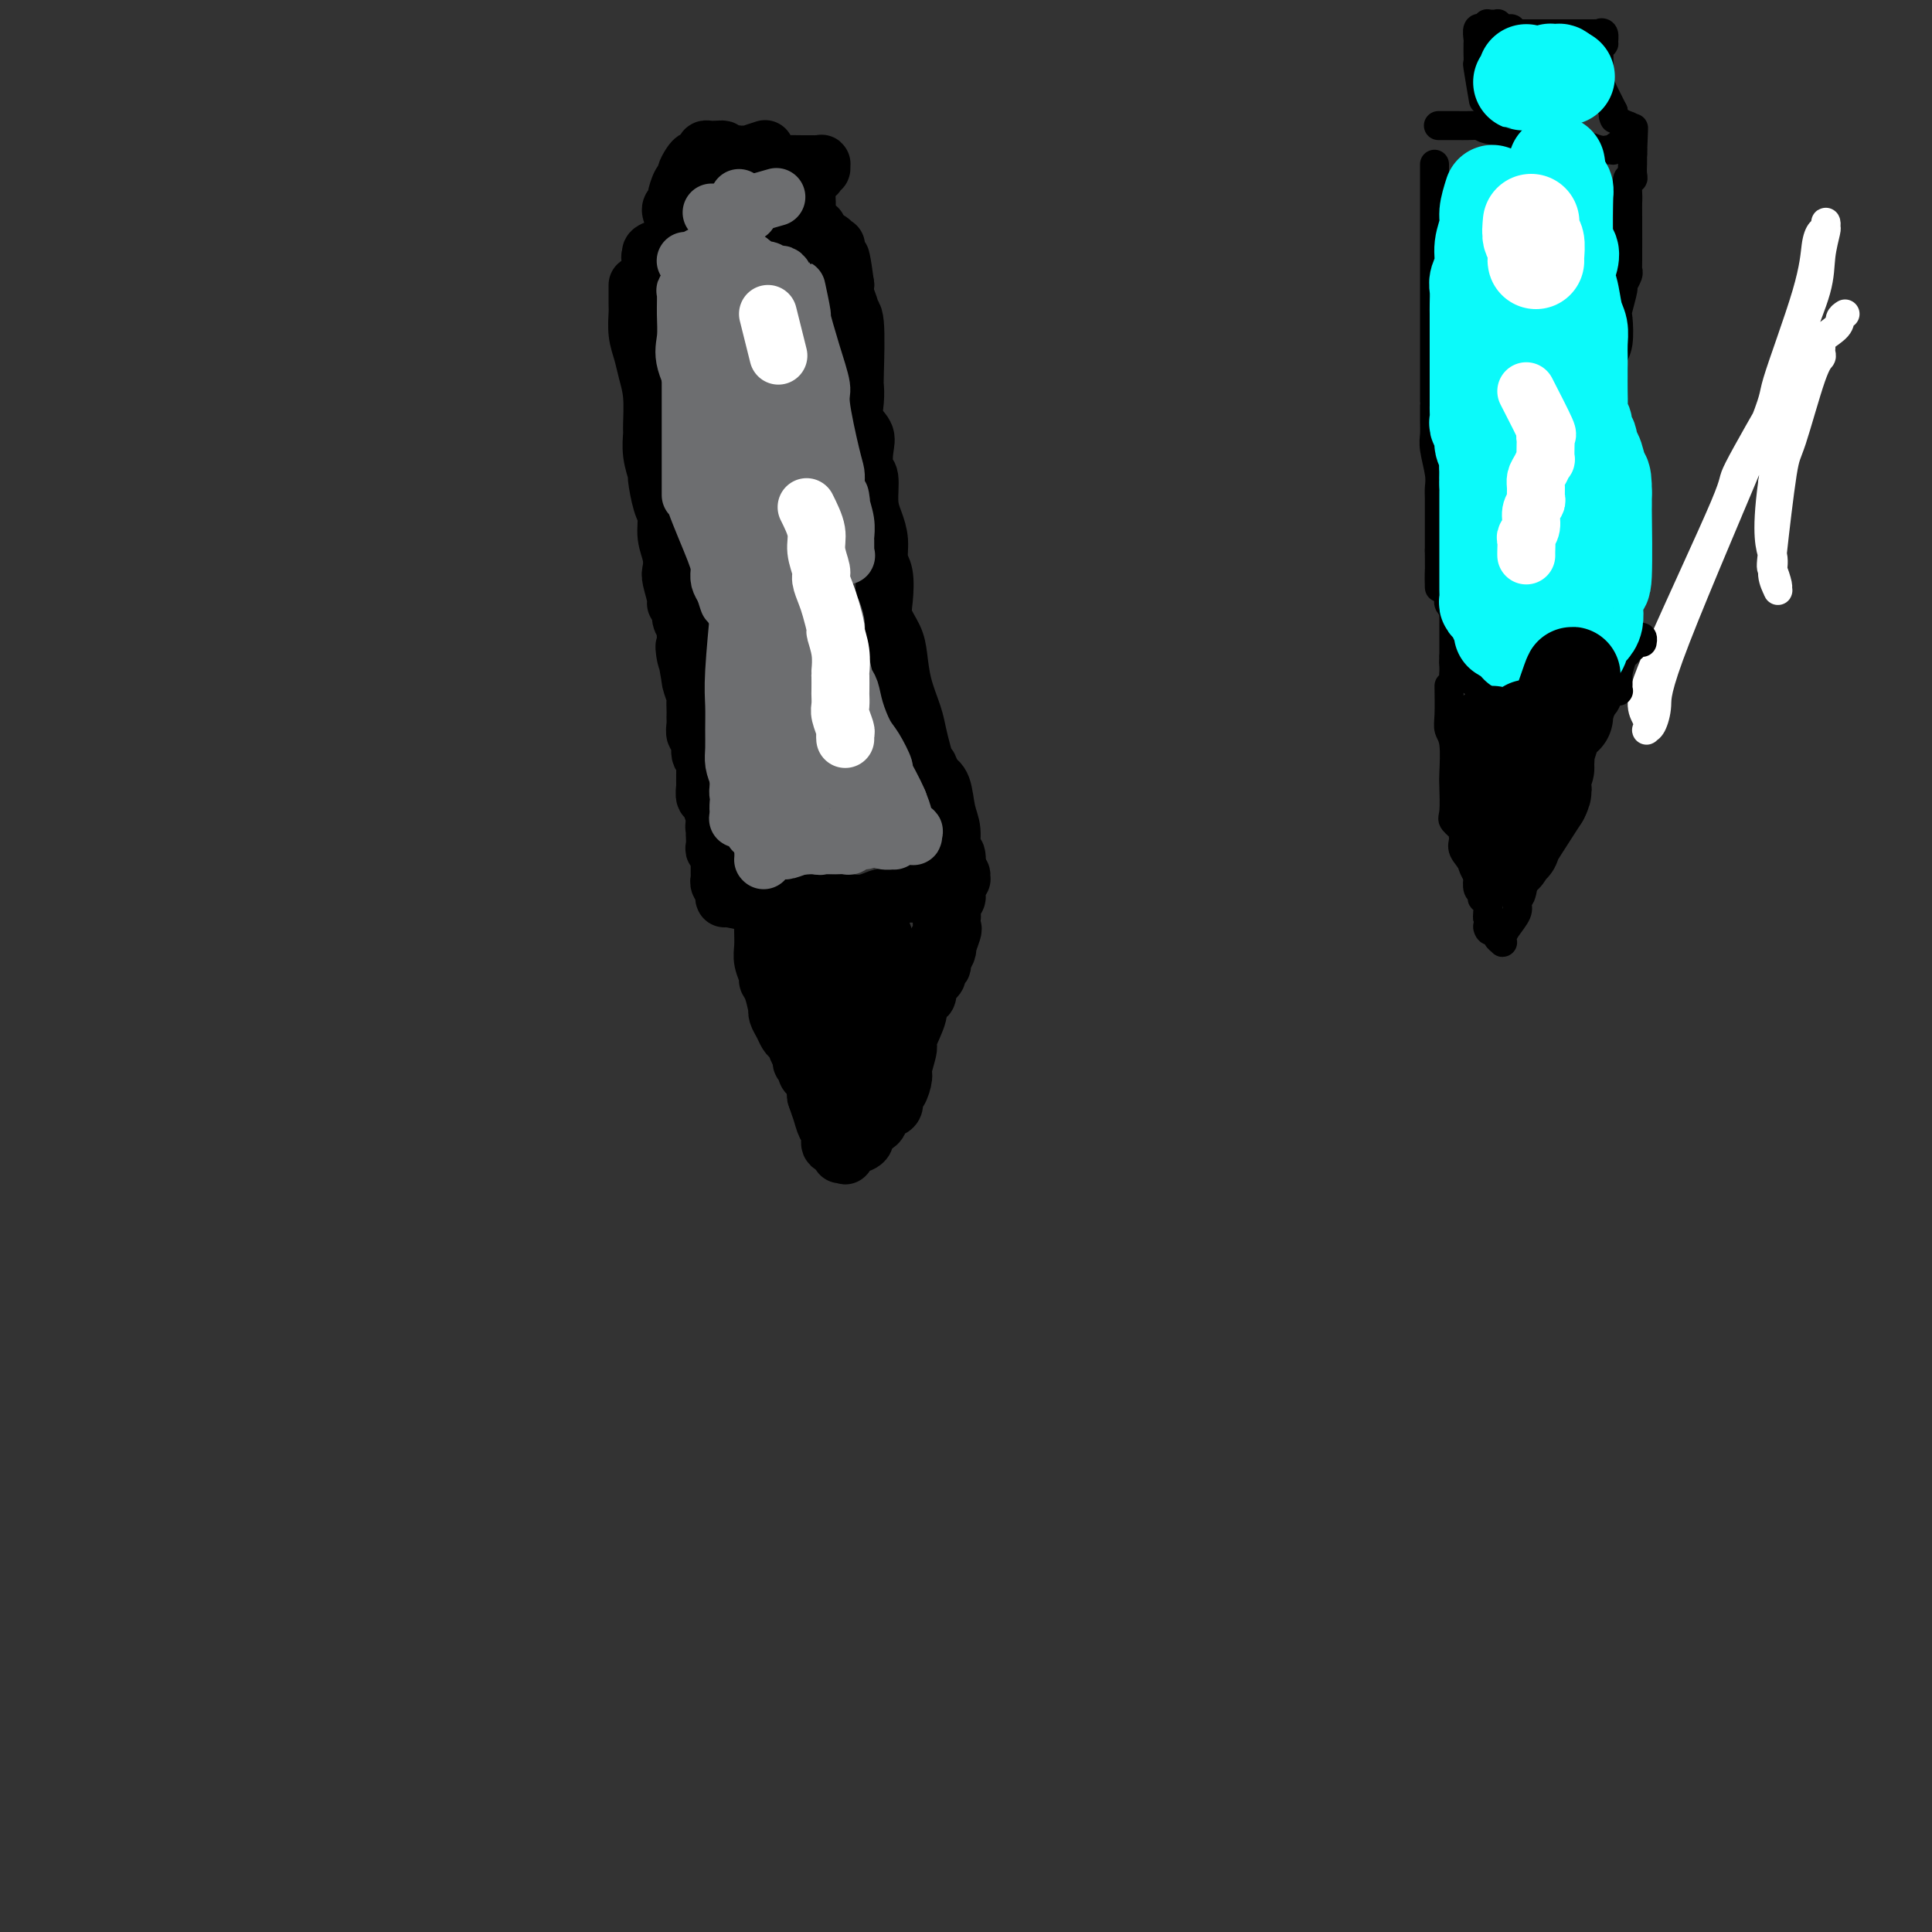 <svg viewBox='0 0 400 400' version='1.1' xmlns='http://www.w3.org/2000/svg' xmlns:xlink='http://www.w3.org/1999/xlink'><rect x="0" y="0" width="400" height="400" fill="#333333" stroke="none"/><g fill='none' stroke='#000000' stroke-width='6' stroke-linecap='round' stroke-linejoin='round'><path d='M358,105c0.000,0.000 0.100,0.100 0.1,0.1'/></g>
<g fill='none' stroke='#FFFFFF' stroke-width='6' stroke-linecap='round' stroke-linejoin='round'><path d='M382,65c-0.432,0.279 -0.864,0.557 -1,1c-0.136,0.443 0.024,1.050 -1,2c-1.024,0.950 -3.233,2.244 -5,4c-1.767,1.756 -3.091,3.975 -6,9c-2.909,5.025 -7.403,12.854 -9,16c-1.597,3.146 -0.298,1.607 -3,8c-2.702,6.393 -9.404,20.718 -13,29c-3.596,8.282 -4.085,10.520 -4,12c0.085,1.480 0.745,2.203 1,3c0.255,0.797 0.105,1.668 0,2c-0.105,0.332 -0.167,0.125 0,0c0.167,-0.125 0.561,-0.169 1,-1c0.439,-0.831 0.923,-2.449 1,-4c0.077,-1.551 -0.253,-3.034 4,-14c4.253,-10.966 13.090,-31.414 17,-41c3.910,-9.586 2.894,-8.308 4,-12c1.106,-3.692 4.335,-12.353 6,-18c1.665,-5.647 1.766,-8.280 2,-10c0.234,-1.720 0.599,-2.528 1,-3c0.401,-0.472 0.836,-0.610 1,-1c0.164,-0.390 0.058,-1.033 0,-1c-0.058,0.033 -0.066,0.742 0,1c0.066,0.258 0.207,0.067 0,1c-0.207,0.933 -0.762,2.992 -1,5c-0.238,2.008 -0.158,3.966 -1,7c-0.842,3.034 -2.607,7.143 -4,11c-1.393,3.857 -2.413,7.461 -3,11c-0.587,3.539 -0.739,7.011 -1,10c-0.261,2.989 -0.630,5.494 -1,8'/><path d='M367,100c-1.530,11.248 -0.357,13.367 0,15c0.357,1.633 -0.104,2.780 0,4c0.104,1.220 0.772,2.513 1,3c0.228,0.487 0.015,0.169 0,0c-0.015,-0.169 0.168,-0.188 0,-1c-0.168,-0.812 -0.687,-2.417 -1,-3c-0.313,-0.583 -0.420,-0.145 0,-4c0.420,-3.855 1.366,-12.002 2,-16c0.634,-3.998 0.954,-3.845 2,-7c1.046,-3.155 2.816,-9.616 4,-13c1.184,-3.384 1.781,-3.691 2,-4c0.219,-0.309 0.059,-0.622 0,-1c-0.059,-0.378 -0.017,-0.822 0,-1c0.017,-0.178 0.008,-0.089 0,0'/></g>
<g fill='none' stroke='#000000' stroke-width='12' stroke-linecap='round' stroke-linejoin='round'><path d='M132,59c-0.007,1.560 -0.013,3.119 0,4c0.013,0.881 0.046,1.083 0,2c-0.046,0.917 -0.170,2.551 0,4c0.170,1.449 0.634,2.715 1,4c0.366,1.285 0.633,2.590 1,4c0.367,1.410 0.834,2.925 1,5c0.166,2.075 0.030,4.709 0,6c-0.030,1.291 0.047,1.238 0,2c-0.047,0.762 -0.219,2.338 0,4c0.219,1.662 0.828,3.410 1,4c0.172,0.590 -0.094,0.023 0,1c0.094,0.977 0.547,3.498 1,5c0.453,1.502 0.905,1.986 1,3c0.095,1.014 -0.167,2.559 0,4c0.167,1.441 0.762,2.778 1,4c0.238,1.222 0.121,2.330 0,3c-0.121,0.670 -0.244,0.903 0,2c0.244,1.097 0.854,3.057 1,4c0.146,0.943 -0.171,0.868 0,1c0.171,0.132 0.830,0.469 1,1c0.170,0.531 -0.151,1.256 0,2c0.151,0.744 0.772,1.509 1,2c0.228,0.491 0.061,0.709 0,1c-0.061,0.291 -0.018,0.655 0,1c0.018,0.345 0.009,0.673 0,1'/><path d='M142,133c1.563,11.870 0.470,4.544 0,2c-0.470,-2.544 -0.318,-0.307 0,1c0.318,1.307 0.803,1.683 1,2c0.197,0.317 0.105,0.575 0,1c-0.105,0.425 -0.224,1.017 0,2c0.224,0.983 0.792,2.358 1,3c0.208,0.642 0.056,0.552 0,1c-0.056,0.448 -0.016,1.434 0,2c0.016,0.566 0.008,0.713 0,1c-0.008,0.287 -0.017,0.714 0,1c0.017,0.286 0.061,0.430 0,1c-0.061,0.570 -0.227,1.567 0,2c0.227,0.433 0.845,0.302 1,1c0.155,0.698 -0.155,2.226 0,3c0.155,0.774 0.773,0.794 1,1c0.227,0.206 0.061,0.599 0,1c-0.061,0.401 -0.017,0.809 0,1c0.017,0.191 0.009,0.166 0,1c-0.009,0.834 -0.017,2.526 0,3c0.017,0.474 0.061,-0.269 0,0c-0.061,0.269 -0.227,1.550 0,2c0.227,0.450 0.845,0.067 1,0c0.155,-0.067 -0.155,0.181 0,1c0.155,0.819 0.773,2.209 1,3c0.227,0.791 0.061,0.982 0,1c-0.061,0.018 -0.017,-0.138 0,0c0.017,0.138 0.009,0.569 0,1'/><path d='M148,171c0.928,6.123 0.249,2.432 0,1c-0.249,-1.432 -0.068,-0.605 0,0c0.068,0.605 0.022,0.988 0,1c-0.022,0.012 -0.020,-0.348 0,0c0.020,0.348 0.058,1.404 0,2c-0.058,0.596 -0.212,0.733 0,1c0.212,0.267 0.789,0.664 1,1c0.211,0.336 0.057,0.611 0,1c-0.057,0.389 -0.015,0.892 0,1c0.015,0.108 0.004,-0.177 0,0c-0.004,0.177 -0.001,0.817 0,1c0.001,0.183 -0.001,-0.092 0,0c0.001,0.092 0.004,0.549 0,1c-0.004,0.451 -0.015,0.894 0,1c0.015,0.106 0.057,-0.126 0,0c-0.057,0.126 -0.211,0.608 0,1c0.211,0.392 0.787,0.692 1,1c0.213,0.308 0.061,0.622 0,1c-0.061,0.378 -0.032,0.819 0,1c0.032,0.181 0.066,0.101 0,0c-0.066,-0.101 -0.233,-0.223 1,0c1.233,0.223 3.866,0.792 5,1c1.134,0.208 0.768,0.056 1,0c0.232,-0.056 1.062,-0.015 2,0c0.938,0.015 1.983,0.004 3,0c1.017,-0.004 2.005,-0.001 3,0c0.995,0.001 1.998,0.001 3,0'/><path d='M168,187c3.095,0.463 1.831,0.120 2,0c0.169,-0.120 1.771,-0.018 3,0c1.229,0.018 2.087,-0.047 3,0c0.913,0.047 1.882,0.205 3,0c1.118,-0.205 2.383,-0.772 3,-1c0.617,-0.228 0.584,-0.116 1,0c0.416,0.116 1.281,0.238 2,0c0.719,-0.238 1.292,-0.834 2,-1c0.708,-0.166 1.552,0.099 2,0c0.448,-0.099 0.501,-0.563 1,-1c0.499,-0.437 1.443,-0.848 2,-1c0.557,-0.152 0.728,-0.044 1,0c0.272,0.044 0.646,0.026 1,0c0.354,-0.026 0.687,-0.059 1,0c0.313,0.059 0.606,0.209 1,0c0.394,-0.209 0.890,-0.779 1,-1c0.110,-0.221 -0.167,-0.095 0,0c0.167,0.095 0.778,0.158 1,0c0.222,-0.158 0.056,-0.536 0,-1c-0.056,-0.464 0.000,-1.012 0,-1c-0.000,0.012 -0.056,0.585 0,0c0.056,-0.585 0.223,-2.328 0,-3c-0.223,-0.672 -0.836,-0.274 -1,-1c-0.164,-0.726 0.121,-2.576 0,-4c-0.121,-1.424 -0.648,-2.422 -1,-4c-0.352,-1.578 -0.529,-3.737 -1,-5c-0.471,-1.263 -1.235,-1.632 -2,-2'/><path d='M193,161c-0.953,-3.573 -0.836,-2.004 -1,-2c-0.164,0.004 -0.607,-1.556 -1,-3c-0.393,-1.444 -0.734,-2.773 -1,-4c-0.266,-1.227 -0.457,-2.351 -1,-4c-0.543,-1.649 -1.438,-3.822 -2,-6c-0.562,-2.178 -0.791,-4.362 -1,-6c-0.209,-1.638 -0.400,-2.730 -1,-4c-0.600,-1.270 -1.610,-2.716 -2,-4c-0.390,-1.284 -0.160,-2.405 0,-4c0.160,-1.595 0.249,-3.663 0,-5c-0.249,-1.337 -0.836,-1.941 -1,-3c-0.164,-1.059 0.096,-2.571 0,-4c-0.096,-1.429 -0.548,-2.774 -1,-4c-0.452,-1.226 -0.904,-2.334 -1,-4c-0.096,-1.666 0.163,-3.890 0,-5c-0.163,-1.110 -0.748,-1.104 -1,-2c-0.252,-0.896 -0.173,-2.692 0,-4c0.173,-1.308 0.438,-2.128 0,-3c-0.438,-0.872 -1.580,-1.796 -2,-3c-0.420,-1.204 -0.116,-2.686 0,-4c0.116,-1.314 0.046,-2.458 0,-3c-0.046,-0.542 -0.069,-0.480 0,-3c0.069,-2.520 0.228,-7.620 0,-10c-0.228,-2.380 -0.845,-2.040 -1,-2c-0.155,0.040 0.150,-0.220 0,-1c-0.150,-0.780 -0.757,-2.080 -1,-3c-0.243,-0.920 -0.121,-1.460 0,-2'/><path d='M175,59c-1.460,-10.847 -1.109,-3.466 -1,-1c0.109,2.466 -0.023,0.017 0,-1c0.023,-1.017 0.202,-0.601 0,-1c-0.202,-0.399 -0.787,-1.613 -1,-2c-0.213,-0.387 -0.056,0.054 0,0c0.056,-0.054 0.011,-0.602 0,-1c-0.011,-0.398 0.012,-0.646 0,-1c-0.012,-0.354 -0.058,-0.813 0,-1c0.058,-0.187 0.222,-0.103 0,0c-0.222,0.103 -0.829,0.224 -1,0c-0.171,-0.224 0.094,-0.792 0,-1c-0.094,-0.208 -0.546,-0.056 -1,0c-0.454,0.056 -0.909,0.015 -1,0c-0.091,-0.015 0.182,-0.004 0,0c-0.182,0.004 -0.820,0.001 -1,0c-0.180,-0.001 0.099,-0.000 0,0c-0.099,0.000 -0.574,0.000 -2,0c-1.426,-0.000 -3.802,0.000 -5,0c-1.198,-0.000 -1.218,-0.001 -1,0c0.218,0.001 0.673,0.003 -2,0c-2.673,-0.003 -8.475,-0.012 -11,0c-2.525,0.012 -1.773,0.045 -3,0c-1.227,-0.045 -4.432,-0.167 -6,0c-1.568,0.167 -1.499,0.622 -2,1c-0.501,0.378 -1.572,0.679 -2,1c-0.428,0.321 -0.214,0.660 0,1'/><path d='M135,53c-0.667,0.500 -0.333,0.250 0,0'/><path d='M158,187c0.002,1.537 0.005,3.074 0,4c-0.005,0.926 -0.016,1.242 0,2c0.016,0.758 0.060,1.958 0,3c-0.060,1.042 -0.222,1.927 0,3c0.222,1.073 0.830,2.336 1,3c0.170,0.664 -0.099,0.730 0,1c0.099,0.270 0.565,0.743 1,2c0.435,1.257 0.837,3.296 1,4c0.163,0.704 0.085,0.072 0,0c-0.085,-0.072 -0.176,0.415 0,1c0.176,0.585 0.621,1.269 1,2c0.379,0.731 0.694,1.509 1,2c0.306,0.491 0.603,0.695 1,1c0.397,0.305 0.895,0.712 1,1c0.105,0.288 -0.183,0.458 0,1c0.183,0.542 0.836,1.455 1,2c0.164,0.545 -0.162,0.724 0,1c0.162,0.276 0.813,0.651 1,1c0.187,0.349 -0.089,0.671 0,1c0.089,0.329 0.545,0.664 1,1'/><path d='M168,223c1.769,4.122 1.192,2.428 1,2c-0.192,-0.428 0.001,0.411 0,1c-0.001,0.589 -0.196,0.929 0,1c0.196,0.071 0.785,-0.125 1,0c0.215,0.125 0.058,0.572 0,1c-0.058,0.428 -0.017,0.837 0,1c0.017,0.163 0.008,0.082 0,0'/><path d='M180,234c1.187,-2.675 2.375,-5.349 3,-7c0.625,-1.651 0.688,-2.278 1,-3c0.312,-0.722 0.872,-1.541 1,-2c0.128,-0.459 -0.177,-0.560 0,-1c0.177,-0.440 0.835,-1.220 1,-2c0.165,-0.780 -0.163,-1.561 0,-2c0.163,-0.439 0.817,-0.536 1,-1c0.183,-0.464 -0.106,-1.294 0,-2c0.106,-0.706 0.607,-1.287 1,-2c0.393,-0.713 0.679,-1.557 1,-2c0.321,-0.443 0.677,-0.486 1,-1c0.323,-0.514 0.612,-1.500 1,-2c0.388,-0.500 0.873,-0.515 1,-1c0.127,-0.485 -0.106,-1.440 0,-2c0.106,-0.560 0.549,-0.727 1,-1c0.451,-0.273 0.909,-0.654 1,-1c0.091,-0.346 -0.186,-0.656 0,-1c0.186,-0.344 0.833,-0.721 1,-1c0.167,-0.279 -0.147,-0.460 0,-1c0.147,-0.540 0.756,-1.440 1,-2c0.244,-0.560 0.122,-0.780 0,-1'/><path d='M196,196c2.476,-6.284 0.667,-2.993 0,-2c-0.667,0.993 -0.193,-0.311 0,-1c0.193,-0.689 0.105,-0.762 0,-1c-0.105,-0.238 -0.225,-0.641 0,-1c0.225,-0.359 0.796,-0.674 1,-1c0.204,-0.326 0.040,-0.665 0,-1c-0.040,-0.335 0.042,-0.667 0,-1c-0.042,-0.333 -0.208,-0.666 0,-1c0.208,-0.334 0.792,-0.668 1,-1c0.208,-0.332 0.042,-0.662 0,-1c-0.042,-0.338 0.042,-0.683 0,-1c-0.042,-0.317 -0.210,-0.607 0,-1c0.210,-0.393 0.799,-0.888 1,-1c0.201,-0.112 0.013,0.160 0,0c-0.013,-0.160 0.150,-0.753 0,-1c-0.150,-0.247 -0.614,-0.147 -1,0c-0.386,0.147 -0.694,0.341 -1,1c-0.306,0.659 -0.610,1.781 -1,3c-0.390,1.219 -0.868,2.533 -1,4c-0.132,1.467 0.080,3.087 0,4c-0.080,0.913 -0.451,1.118 -1,2c-0.549,0.882 -1.274,2.441 -2,4'/><path d='M192,199c-1.240,4.050 -0.839,5.176 -1,6c-0.161,0.824 -0.884,1.345 -1,2c-0.116,0.655 0.376,1.444 0,3c-0.376,1.556 -1.620,3.878 -2,5c-0.380,1.122 0.104,1.045 0,2c-0.104,0.955 -0.797,2.942 -1,4c-0.203,1.058 0.083,1.186 0,2c-0.083,0.814 -0.534,2.312 -1,3c-0.466,0.688 -0.948,0.565 -1,1c-0.052,0.435 0.324,1.426 0,2c-0.324,0.574 -1.349,0.730 -2,1c-0.651,0.270 -0.929,0.653 -1,1c-0.071,0.347 0.065,0.658 0,1c-0.065,0.342 -0.332,0.717 -1,1c-0.668,0.283 -1.738,0.476 -2,1c-0.262,0.524 0.285,1.380 0,2c-0.285,0.620 -1.400,1.003 -2,1c-0.600,-0.003 -0.683,-0.393 -1,0c-0.317,0.393 -0.869,1.569 -1,2c-0.131,0.431 0.157,0.116 0,0c-0.157,-0.116 -0.759,-0.033 -1,0c-0.241,0.033 -0.120,0.017 0,0'/><path d='M168,219c0.447,2.379 0.895,4.758 1,6c0.105,1.242 -0.131,1.345 0,2c0.131,0.655 0.631,1.860 1,3c0.369,1.140 0.607,2.214 1,3c0.393,0.786 0.940,1.283 1,2c0.060,0.717 -0.369,1.655 0,2c0.369,0.345 1.534,0.099 2,0c0.466,-0.099 0.233,-0.049 0,0'/><path d='M173,223c1.446,-0.063 2.892,-0.126 4,0c1.108,0.126 1.876,0.440 3,0c1.124,-0.440 2.602,-1.635 3,-2c0.398,-0.365 -0.286,0.099 0,0c0.286,-0.099 1.541,-0.760 2,-1c0.459,-0.240 0.121,-0.060 0,0c-0.121,0.060 -0.024,0.000 0,0c0.024,-0.000 -0.026,0.059 0,0c0.026,-0.059 0.129,-0.237 0,0c-0.129,0.237 -0.490,0.889 -1,1c-0.510,0.111 -1.169,-0.320 -2,0c-0.831,0.320 -1.834,1.392 -3,2c-1.166,0.608 -2.494,0.751 -3,1c-0.506,0.249 -0.189,0.603 0,1c0.189,0.397 0.250,0.839 0,1c-0.250,0.161 -0.809,0.043 -1,0c-0.191,-0.043 -0.012,-0.012 0,0c0.012,0.012 -0.141,0.003 0,0c0.141,-0.003 0.576,-0.001 1,0c0.424,0.001 0.835,0.000 1,0c0.165,-0.000 0.082,-0.000 0,0'/><path d='M139,44c0.032,0.085 0.064,0.170 0,0c-0.064,-0.170 -0.223,-0.595 0,-1c0.223,-0.405 0.830,-0.790 1,-1c0.170,-0.210 -0.095,-0.245 0,-1c0.095,-0.755 0.550,-2.231 1,-3c0.450,-0.769 0.894,-0.832 1,-1c0.106,-0.168 -0.125,-0.440 0,-1c0.125,-0.560 0.607,-1.408 1,-2c0.393,-0.592 0.696,-0.929 1,-1c0.304,-0.071 0.607,0.125 1,0c0.393,-0.125 0.875,-0.569 1,-1c0.125,-0.431 -0.106,-0.847 0,-1c0.106,-0.153 0.551,-0.041 1,0c0.449,0.041 0.904,0.011 1,0c0.096,-0.011 -0.166,-0.003 0,0c0.166,0.003 0.762,0.001 1,0c0.238,-0.001 0.119,-0.000 0,0'/><path d='M149,31c1.151,-0.299 1.030,0.452 1,1c-0.030,0.548 0.032,0.893 0,1c-0.032,0.107 -0.158,-0.024 0,0c0.158,0.024 0.600,0.204 1,0c0.400,-0.204 0.759,-0.790 1,-1c0.241,-0.210 0.363,-0.042 1,0c0.637,0.042 1.789,-0.040 2,0c0.211,0.040 -0.520,0.203 0,0c0.520,-0.203 2.291,-0.772 3,-1c0.709,-0.228 0.354,-0.114 0,0'/><path d='M159,33c1.239,0.423 2.478,0.845 3,1c0.522,0.155 0.326,0.041 1,0c0.674,-0.041 2.218,-0.011 3,0c0.782,0.011 0.802,0.003 1,0c0.198,-0.003 0.575,-0.002 1,0c0.425,0.002 0.900,0.005 1,0c0.100,-0.005 -0.173,-0.016 0,0c0.173,0.016 0.792,0.061 1,0c0.208,-0.061 0.004,-0.227 0,0c-0.004,0.227 0.192,0.848 0,1c-0.192,0.152 -0.773,-0.166 -1,0c-0.227,0.166 -0.099,0.817 0,1c0.099,0.183 0.170,-0.103 0,0c-0.170,0.103 -0.581,0.594 -1,1c-0.419,0.406 -0.846,0.727 -1,1c-0.154,0.273 -0.034,0.497 0,1c0.034,0.503 -0.019,1.284 0,2c0.019,0.716 0.108,1.367 0,2c-0.108,0.633 -0.414,1.247 0,2c0.414,0.753 1.547,1.644 2,2c0.453,0.356 0.227,0.178 0,0'/></g>
<g fill='none' stroke='#6D6E70' stroke-width='12' stroke-linecap='round' stroke-linejoin='round'><path d='M150,68c-0.453,2.377 -0.906,4.754 -1,6c-0.094,1.246 0.170,1.362 0,2c-0.170,0.638 -0.774,1.798 -1,4c-0.226,2.202 -0.075,5.447 0,7c0.075,1.553 0.074,1.415 0,2c-0.074,0.585 -0.222,1.892 0,3c0.222,1.108 0.815,2.016 1,3c0.185,0.984 -0.037,2.045 0,3c0.037,0.955 0.335,1.804 1,3c0.665,1.196 1.698,2.740 2,4c0.302,1.260 -0.125,2.235 0,3c0.125,0.765 0.803,1.319 1,2c0.197,0.681 -0.087,1.490 0,2c0.087,0.510 0.545,0.721 1,1c0.455,0.279 0.908,0.627 1,1c0.092,0.373 -0.176,0.771 0,1c0.176,0.229 0.795,0.289 1,0c0.205,-0.289 -0.004,-0.928 0,-1c0.004,-0.072 0.222,0.423 0,0c-0.222,-0.423 -0.884,-1.763 -1,-3c-0.116,-1.237 0.315,-2.372 0,-4c-0.315,-1.628 -1.376,-3.751 -2,-6c-0.624,-2.249 -0.812,-4.625 -1,-7'/><path d='M152,94c-0.625,-4.434 -0.689,-5.519 -1,-6c-0.311,-0.481 -0.871,-0.356 -1,-1c-0.129,-0.644 0.173,-2.055 0,-3c-0.173,-0.945 -0.819,-1.422 -1,-2c-0.181,-0.578 0.105,-1.257 0,-2c-0.105,-0.743 -0.602,-1.551 -1,-2c-0.398,-0.449 -0.698,-0.538 -1,-1c-0.302,-0.462 -0.607,-1.298 -1,-2c-0.393,-0.702 -0.876,-1.269 -1,-2c-0.124,-0.731 0.110,-1.624 0,-2c-0.110,-0.376 -0.565,-0.235 -1,-1c-0.435,-0.765 -0.848,-2.435 -1,-3c-0.152,-0.565 -0.041,-0.026 0,0c0.041,0.026 0.011,-0.461 0,-1c-0.011,-0.539 -0.003,-1.131 0,-1c0.003,0.131 0.001,0.983 0,1c-0.001,0.017 -0.000,-0.802 0,6c0.000,6.802 0.000,21.226 0,27c-0.000,5.774 -0.001,2.898 0,2c0.001,-0.898 0.003,0.182 1,3c0.997,2.818 2.989,7.374 4,10c1.011,2.626 1.041,3.322 1,4c-0.041,0.678 -0.155,1.336 0,2c0.155,0.664 0.577,1.332 1,2'/><path d='M150,122c1.245,4.024 0.858,2.584 1,2c0.142,-0.584 0.812,-0.313 1,0c0.188,0.313 -0.107,0.666 0,1c0.107,0.334 0.616,0.649 1,1c0.384,0.351 0.642,0.740 1,1c0.358,0.260 0.817,0.392 1,1c0.183,0.608 0.091,1.693 0,3c-0.091,1.307 -0.182,2.835 0,4c0.182,1.165 0.636,1.966 1,3c0.364,1.034 0.637,2.302 1,3c0.363,0.698 0.815,0.825 1,1c0.185,0.175 0.102,0.396 0,1c-0.102,0.604 -0.223,1.591 0,2c0.223,0.409 0.791,0.242 1,1c0.209,0.758 0.060,2.443 0,3c-0.060,0.557 -0.030,-0.012 0,0c0.030,0.012 0.061,0.607 0,1c-0.061,0.393 -0.212,0.586 0,1c0.212,0.414 0.789,1.050 1,1c0.211,-0.050 0.057,-0.784 0,-1c-0.057,-0.216 -0.015,0.086 0,0c0.015,-0.086 0.004,-0.562 0,-1c-0.004,-0.438 -0.001,-0.839 0,-1c0.001,-0.161 0.000,-0.082 0,0c-0.000,0.082 -0.000,0.166 0,0c0.000,-0.166 0.000,-0.583 0,-1'/><path d='M160,148c0.002,-0.595 0.008,-0.082 0,0c-0.008,0.082 -0.031,-0.267 0,0c0.031,0.267 0.117,1.149 0,1c-0.117,-0.149 -0.438,-1.329 0,0c0.438,1.329 1.634,5.167 2,7c0.366,1.833 -0.098,1.660 0,2c0.098,0.340 0.758,1.193 1,2c0.242,0.807 0.065,1.568 0,2c-0.065,0.432 -0.017,0.536 0,1c0.017,0.464 0.005,1.290 0,2c-0.005,0.710 -0.001,1.304 0,2c0.001,0.696 0.001,1.492 0,2c-0.001,0.508 -0.002,0.726 0,1c0.002,0.274 0.007,0.603 0,1c-0.007,0.397 -0.026,0.863 0,1c0.026,0.137 0.097,-0.054 0,0c-0.097,0.054 -0.362,0.354 0,1c0.362,0.646 1.349,1.637 2,2c0.651,0.363 0.964,0.097 1,0c0.036,-0.097 -0.207,-0.026 0,0c0.207,0.026 0.863,0.007 1,0c0.137,-0.007 -0.247,-0.002 0,0c0.247,0.002 1.123,0.001 2,0'/><path d='M169,175c1.108,0.309 0.878,0.083 1,0c0.122,-0.083 0.596,-0.021 1,0c0.404,0.021 0.737,0.002 1,0c0.263,-0.002 0.454,0.015 1,0c0.546,-0.015 1.445,-0.060 2,0c0.555,0.060 0.765,0.226 1,0c0.235,-0.226 0.496,-0.845 1,-1c0.504,-0.155 1.252,0.155 2,0c0.748,-0.155 1.497,-0.774 2,-1c0.503,-0.226 0.761,-0.061 1,0c0.239,0.061 0.460,0.016 1,0c0.540,-0.016 1.398,-0.004 2,0c0.602,0.004 0.949,0.001 1,0c0.051,-0.001 -0.193,-0.001 0,0c0.193,0.001 0.822,0.001 1,0c0.178,-0.001 -0.097,-0.005 0,0c0.097,0.005 0.564,0.017 1,0c0.436,-0.017 0.841,-0.064 1,0c0.159,0.064 0.071,0.240 0,0c-0.071,-0.240 -0.127,-0.896 0,-1c0.127,-0.104 0.436,0.343 0,0c-0.436,-0.343 -1.617,-1.477 -2,-2c-0.383,-0.523 0.034,-0.435 0,-1c-0.034,-0.565 -0.517,-1.782 -1,-3'/><path d='M186,166c-1.015,-2.438 -2.552,-5.033 -3,-6c-0.448,-0.967 0.192,-0.308 0,-1c-0.192,-0.692 -1.217,-2.737 -2,-4c-0.783,-1.263 -1.323,-1.746 -2,-3c-0.677,-1.254 -1.492,-3.279 -2,-5c-0.508,-1.721 -0.711,-3.139 -1,-4c-0.289,-0.861 -0.665,-1.164 -1,-2c-0.335,-0.836 -0.629,-2.207 -1,-4c-0.371,-1.793 -0.821,-4.010 -1,-5c-0.179,-0.990 -0.089,-0.752 0,-1c0.089,-0.248 0.178,-0.983 0,-2c-0.178,-1.017 -0.621,-2.318 -1,-3c-0.379,-0.682 -0.693,-0.747 -1,-2c-0.307,-1.253 -0.608,-3.694 -1,-5c-0.392,-1.306 -0.874,-1.478 -1,-2c-0.126,-0.522 0.105,-1.395 0,-2c-0.105,-0.605 -0.546,-0.941 -1,-2c-0.454,-1.059 -0.920,-2.841 -1,-4c-0.080,-1.159 0.225,-1.695 0,-2c-0.225,-0.305 -0.981,-0.378 -1,-1c-0.019,-0.622 0.698,-1.794 1,-2c0.302,-0.206 0.188,0.553 0,1c-0.188,0.447 -0.451,0.581 0,2c0.451,1.419 1.616,4.123 2,7c0.384,2.877 -0.012,5.929 0,9c0.012,3.071 0.432,6.163 1,9c0.568,2.837 1.284,5.418 2,8'/><path d='M172,140c1.332,6.344 1.663,5.206 2,6c0.337,0.794 0.679,3.522 1,6c0.321,2.478 0.622,4.705 1,6c0.378,1.295 0.835,1.658 1,2c0.165,0.342 0.040,0.662 0,1c-0.040,0.338 0.006,0.693 0,1c-0.006,0.307 -0.065,0.565 0,1c0.065,0.435 0.253,1.045 0,1c-0.253,-0.045 -0.948,-0.747 -1,-1c-0.052,-0.253 0.540,-0.058 0,-1c-0.540,-0.942 -2.213,-3.021 -3,-4c-0.787,-0.979 -0.687,-0.859 -1,-2c-0.313,-1.141 -1.038,-3.544 -2,-6c-0.962,-2.456 -2.160,-4.964 -3,-7c-0.840,-2.036 -1.323,-3.600 -2,-5c-0.677,-1.400 -1.550,-2.637 -3,-6c-1.450,-3.363 -3.479,-8.853 -4,-11c-0.521,-2.147 0.467,-0.951 0,-3c-0.467,-2.049 -2.388,-7.343 -3,-9c-0.612,-1.657 0.084,0.322 0,-1c-0.084,-1.322 -0.948,-5.944 -1,-7c-0.052,-1.056 0.707,1.456 1,2c0.293,0.544 0.119,-0.879 0,1c-0.119,1.879 -0.184,7.059 0,12c0.184,4.941 0.616,9.644 1,13c0.384,3.356 0.719,5.365 1,7c0.281,1.635 0.509,2.896 1,5c0.491,2.104 1.246,5.052 2,8'/><path d='M160,149c1.171,9.123 1.098,7.932 1,9c-0.098,1.068 -0.220,4.396 0,6c0.220,1.604 0.783,1.485 1,2c0.217,0.515 0.088,1.664 0,2c-0.088,0.336 -0.137,-0.139 0,0c0.137,0.139 0.459,0.894 0,1c-0.459,0.106 -1.699,-0.438 -2,-1c-0.301,-0.562 0.335,-1.143 0,-2c-0.335,-0.857 -1.643,-1.989 -2,-3c-0.357,-1.011 0.237,-1.902 0,-3c-0.237,-1.098 -1.303,-2.403 -2,-4c-0.697,-1.597 -1.024,-3.486 -1,-6c0.024,-2.514 0.399,-5.655 0,-8c-0.399,-2.345 -1.571,-3.895 -2,-6c-0.429,-2.105 -0.115,-4.765 0,-6c0.115,-1.235 0.032,-1.045 0,-1c-0.032,0.045 -0.012,-0.054 0,-1c0.012,-0.946 0.017,-2.740 0,-3c-0.017,-0.260 -0.057,1.014 0,1c0.057,-0.014 0.212,-1.315 0,1c-0.212,2.315 -0.790,8.247 -1,12c-0.210,3.753 -0.054,5.326 0,7c0.054,1.674 0.004,3.449 0,5c-0.004,1.551 0.037,2.879 0,4c-0.037,1.121 -0.154,2.035 0,3c0.154,0.965 0.577,1.983 1,3'/><path d='M153,161c0.691,7.107 2.420,6.875 3,7c0.580,0.125 0.012,0.607 0,1c-0.012,0.393 0.532,0.698 1,1c0.468,0.302 0.861,0.603 1,1c0.139,0.397 0.023,0.891 0,1c-0.023,0.109 0.045,-0.168 0,0c-0.045,0.168 -0.204,0.780 0,1c0.204,0.220 0.772,0.049 1,0c0.228,-0.049 0.116,0.026 0,0c-0.116,-0.026 -0.238,-0.152 0,0c0.238,0.152 0.834,0.580 1,1c0.166,0.420 -0.099,0.830 0,1c0.099,0.170 0.564,0.099 1,0c0.436,-0.099 0.845,-0.227 1,0c0.155,0.227 0.055,0.808 0,1c-0.055,0.192 -0.066,-0.004 0,0c0.066,0.004 0.209,0.207 1,0c0.791,-0.207 2.229,-0.826 3,-1c0.771,-0.174 0.874,0.097 1,0c0.126,-0.097 0.274,-0.562 2,-1c1.726,-0.438 5.030,-0.849 7,-1c1.970,-0.151 2.607,-0.041 3,0c0.393,0.041 0.541,0.012 1,0c0.459,-0.012 1.230,-0.006 2,0'/><path d='M182,173c3.354,-0.526 1.738,-0.339 1,0c-0.738,0.339 -0.598,0.832 0,1c0.598,0.168 1.654,0.012 2,0c0.346,-0.012 -0.017,0.121 0,0c0.017,-0.121 0.414,-0.495 0,-1c-0.414,-0.505 -1.638,-1.143 -2,-1c-0.362,0.143 0.138,1.065 -1,-1c-1.138,-2.065 -3.915,-7.117 -5,-9c-1.085,-1.883 -0.478,-0.595 -1,-2c-0.522,-1.405 -2.174,-5.501 -3,-8c-0.826,-2.499 -0.826,-3.399 -1,-4c-0.174,-0.601 -0.521,-0.903 -1,-2c-0.479,-1.097 -1.090,-2.989 -1,-3c0.090,-0.011 0.882,1.858 0,-1c-0.882,-2.858 -3.438,-10.442 -5,-14c-1.562,-3.558 -2.131,-3.089 -2,-3c0.131,0.089 0.963,-0.204 1,-1c0.037,-0.796 -0.722,-2.097 -1,-3c-0.278,-0.903 -0.074,-1.407 0,-2c0.074,-0.593 0.020,-1.275 0,-2c-0.020,-0.725 -0.006,-1.493 0,-2c0.006,-0.507 0.003,-0.754 0,-1'/><path d='M163,114c-0.000,-2.469 -0.000,-3.142 0,-4c0.000,-0.858 0.000,-1.901 0,-3c-0.000,-1.099 -0.000,-2.253 0,-3c0.000,-0.747 0.001,-1.088 0,-2c-0.001,-0.912 -0.004,-2.396 0,-3c0.004,-0.604 0.016,-0.328 0,-1c-0.016,-0.672 -0.061,-2.293 0,-3c0.061,-0.707 0.227,-0.499 0,-1c-0.227,-0.501 -0.845,-1.711 -1,-2c-0.155,-0.289 0.155,0.344 0,0c-0.155,-0.344 -0.775,-1.667 -1,-2c-0.225,-0.333 -0.057,0.322 0,0c0.057,-0.322 0.001,-1.620 0,-2c-0.001,-0.380 0.051,0.160 0,0c-0.051,-0.160 -0.205,-1.018 0,-1c0.205,0.018 0.768,0.912 1,1c0.232,0.088 0.133,-0.631 0,0c-0.133,0.631 -0.298,2.611 0,1c0.298,-1.611 1.061,-6.811 1,2c-0.061,8.811 -0.944,31.635 -1,40c-0.056,8.365 0.717,2.270 1,0c0.283,-2.270 0.077,-0.716 0,0c-0.077,0.716 -0.023,0.595 0,0c0.023,-0.595 0.017,-1.665 0,-2c-0.017,-0.335 -0.043,0.064 0,-1c0.043,-1.064 0.155,-3.590 0,-6c-0.155,-2.410 -0.578,-4.705 -1,-7'/><path d='M162,115c0.121,-4.192 0.425,-6.671 0,-10c-0.425,-3.329 -1.578,-7.509 -2,-10c-0.422,-2.491 -0.113,-3.294 0,-4c0.113,-0.706 0.030,-1.314 0,-2c-0.030,-0.686 -0.008,-1.451 0,-3c0.008,-1.549 0.002,-3.881 0,-5c-0.002,-1.119 0.000,-1.025 0,-2c-0.000,-0.975 -0.002,-3.019 0,-4c0.002,-0.981 0.008,-0.899 0,-1c-0.008,-0.101 -0.031,-0.384 0,-1c0.031,-0.616 0.118,-1.566 0,-2c-0.118,-0.434 -0.439,-0.354 0,-1c0.439,-0.646 1.637,-2.019 2,-3c0.363,-0.981 -0.109,-1.571 0,-2c0.109,-0.429 0.799,-0.698 1,-1c0.201,-0.302 -0.085,-0.636 0,-1c0.085,-0.364 0.543,-0.758 1,-1c0.457,-0.242 0.912,-0.332 1,-1c0.088,-0.668 -0.193,-1.913 0,-1c0.193,0.913 0.859,3.984 1,5c0.141,1.016 -0.243,-0.023 0,1c0.243,1.023 1.112,4.108 2,7c0.888,2.892 1.793,5.590 2,7c0.207,1.410 -0.285,1.533 0,4c0.285,2.467 1.346,7.280 2,10c0.654,2.720 0.901,3.349 1,4c0.099,0.651 0.049,1.326 0,2'/><path d='M173,100c1.480,6.705 1.181,3.967 1,3c-0.181,-0.967 -0.245,-0.161 0,1c0.245,1.161 0.798,2.679 1,4c0.202,1.321 0.054,2.445 0,3c-0.054,0.555 -0.013,0.541 0,1c0.013,0.459 -0.003,1.390 0,2c0.003,0.610 0.026,0.900 0,1c-0.026,0.100 -0.101,0.010 0,0c0.101,-0.010 0.378,0.059 0,0c-0.378,-0.059 -1.412,-0.247 -2,-1c-0.588,-0.753 -0.731,-2.071 -1,-3c-0.269,-0.929 -0.663,-1.470 -1,-3c-0.337,-1.530 -0.615,-4.048 -1,-5c-0.385,-0.952 -0.877,-0.339 -1,-1c-0.123,-0.661 0.123,-2.597 0,-4c-0.123,-1.403 -0.615,-2.272 -1,-4c-0.385,-1.728 -0.664,-4.316 -1,-7c-0.336,-2.684 -0.731,-5.466 -1,-7c-0.269,-1.534 -0.414,-1.820 -1,-5c-0.586,-3.180 -1.614,-9.254 -2,-12c-0.386,-2.746 -0.131,-2.166 0,-2c0.131,0.166 0.139,-0.084 0,-1c-0.139,-0.916 -0.424,-2.500 -1,-3c-0.576,-0.500 -1.443,0.082 -2,0c-0.557,-0.082 -0.804,-0.830 -1,-1c-0.196,-0.170 -0.342,0.237 -1,0c-0.658,-0.237 -1.829,-1.119 -3,-2'/><path d='M155,54c-1.992,-0.943 -2.971,-0.302 -4,0c-1.029,0.302 -2.108,0.263 -3,0c-0.892,-0.263 -1.598,-0.750 -2,-1c-0.402,-0.250 -0.501,-0.263 -1,0c-0.499,0.263 -1.400,0.803 -2,1c-0.600,0.197 -0.900,0.053 -1,0c-0.100,-0.053 0.001,-0.014 0,0c-0.001,0.014 -0.105,0.004 0,0c0.105,-0.004 0.420,-0.001 1,0c0.580,0.001 1.425,0.000 2,0c0.575,-0.000 0.878,-0.000 1,0c0.122,0.000 0.061,0.000 0,0'/><path d='M153,41c0.000,0.000 0.100,0.100 0.1,0.1'/><path d='M153,43c-0.793,0.226 -1.585,0.453 0,0c1.585,-0.453 5.549,-1.585 7,-2c1.451,-0.415 0.391,-0.112 0,0c-0.391,0.112 -0.112,0.032 0,0c0.112,-0.032 0.056,-0.016 0,0'/><path d='M155,44c-2.917,0.000 -5.833,0.000 -7,0c-1.167,0.000 -0.583,0.000 0,0'/><path d='M151,70c1.451,-1.251 2.903,-2.501 4,-3c1.097,-0.499 1.840,-0.245 3,-1c1.160,-0.755 2.739,-2.518 4,-3c1.261,-0.482 2.205,0.316 0,0c-2.205,-0.316 -7.561,-1.745 -10,-2c-2.439,-0.255 -1.963,0.663 -2,1c-0.037,0.337 -0.589,0.094 -1,0c-0.411,-0.094 -0.683,-0.038 -1,0c-0.317,0.038 -0.681,0.060 -1,0c-0.319,-0.060 -0.595,-0.201 -1,0c-0.405,0.201 -0.939,0.744 -1,1c-0.061,0.256 0.352,0.226 1,0c0.648,-0.226 1.533,-0.649 2,-1c0.467,-0.351 0.517,-0.630 1,-1c0.483,-0.370 1.399,-0.830 2,-1c0.601,-0.170 0.886,-0.048 1,0c0.114,0.048 0.057,0.024 0,0'/><path d='M152,60c1.176,-0.264 1.116,0.077 1,0c-0.116,-0.077 -0.289,-0.572 -1,-1c-0.711,-0.428 -1.960,-0.791 -3,-1c-1.040,-0.209 -1.872,-0.265 -3,0c-1.128,0.265 -2.551,0.853 -3,1c-0.449,0.147 0.077,-0.145 0,0c-0.077,0.145 -0.755,0.727 -1,1c-0.245,0.273 -0.055,0.237 0,1c0.055,0.763 -0.026,2.323 0,4c0.026,1.677 0.157,3.469 0,5c-0.157,1.531 -0.604,2.802 0,5c0.604,2.198 2.257,5.325 3,7c0.743,1.675 0.576,1.899 1,3c0.424,1.101 1.438,3.080 2,4c0.562,0.920 0.674,0.781 1,1c0.326,0.219 0.868,0.796 1,1c0.132,0.204 -0.147,0.036 0,0c0.147,-0.036 0.719,0.059 1,0c0.281,-0.059 0.269,-0.272 0,-1c-0.269,-0.728 -0.795,-1.970 -1,-3c-0.205,-1.030 -0.087,-1.848 0,-3c0.087,-1.152 0.144,-2.639 0,-4c-0.144,-1.361 -0.489,-2.597 -1,1c-0.511,3.597 -1.189,12.026 -1,18c0.189,5.974 1.243,9.493 2,12c0.757,2.507 1.216,4.002 2,7c0.784,2.998 1.892,7.499 3,12'/><path d='M155,130c2.576,8.908 5.516,15.678 7,19c1.484,3.322 1.512,3.195 2,4c0.488,0.805 1.438,2.543 2,4c0.562,1.457 0.738,2.634 1,3c0.262,0.366 0.610,-0.080 1,0c0.390,0.080 0.824,0.684 1,1c0.176,0.316 0.096,0.344 0,0c-0.096,-0.344 -0.206,-1.060 0,-1c0.206,0.060 0.730,0.896 1,0c0.270,-0.896 0.288,-3.523 0,-5c-0.288,-1.477 -0.883,-1.805 -1,-2c-0.117,-0.195 0.242,-0.258 0,-1c-0.242,-0.742 -1.086,-2.162 -2,-3c-0.914,-0.838 -1.898,-1.094 -3,-1c-1.102,0.094 -2.320,0.536 -3,3c-0.680,2.464 -0.820,6.948 -1,9c-0.180,2.052 -0.399,1.671 0,3c0.399,1.329 1.417,4.367 2,6c0.583,1.633 0.731,1.861 1,2c0.269,0.139 0.659,0.189 1,1c0.341,0.811 0.635,2.382 1,1c0.365,-1.382 0.802,-5.718 1,-8c0.198,-2.282 0.156,-2.508 0,-3c-0.156,-0.492 -0.427,-1.248 -1,-2c-0.573,-0.752 -1.450,-1.501 -2,-2c-0.550,-0.499 -0.775,-0.750 -1,-1'/><path d='M162,157c-2.377,0.222 -6.321,3.277 -8,5c-1.679,1.723 -1.093,2.114 -1,3c0.093,0.886 -0.307,2.265 0,3c0.307,0.735 1.323,0.824 2,1c0.677,0.176 1.017,0.439 1,1c-0.017,0.561 -0.389,1.420 0,2c0.389,0.580 1.540,0.880 2,1c0.460,0.120 0.230,0.060 0,0'/></g>
<g fill='none' stroke='#000000' stroke-width='12' stroke-linecap='round' stroke-linejoin='round'><path d='M174,208c-0.763,-1.985 -1.526,-3.970 -2,-5c-0.474,-1.030 -0.658,-1.105 -1,-1c-0.342,0.105 -0.841,0.392 -1,0c-0.159,-0.392 0.023,-1.461 0,-2c-0.023,-0.539 -0.252,-0.547 0,0c0.252,0.547 0.984,1.648 2,3c1.016,1.352 2.314,2.954 3,4c0.686,1.046 0.758,1.535 1,2c0.242,0.465 0.653,0.905 1,1c0.347,0.095 0.629,-0.154 1,0c0.371,0.154 0.832,0.712 1,1c0.168,0.288 0.045,0.305 0,0c-0.045,-0.305 -0.012,-0.932 0,-1c0.012,-0.068 0.003,0.423 0,0c-0.003,-0.423 -0.001,-1.760 0,-3c0.001,-1.240 0.000,-2.384 0,-3c-0.000,-0.616 -0.000,-0.703 0,-1c0.000,-0.297 0.000,-0.804 0,-2c-0.000,-1.196 -0.000,-3.080 0,-4c0.000,-0.920 0.000,-0.875 0,-1c-0.000,-0.125 -0.000,-0.418 0,-1c0.000,-0.582 0.000,-1.452 0,-2c-0.000,-0.548 -0.000,-0.774 0,-1'/><path d='M179,192c0.317,-3.251 0.109,-2.378 0,-2c-0.109,0.378 -0.120,0.259 0,0c0.120,-0.259 0.372,-0.660 0,1c-0.372,1.660 -1.368,5.380 -2,8c-0.632,2.620 -0.902,4.141 -1,6c-0.098,1.859 -0.026,4.056 0,5c0.026,0.944 0.007,0.635 0,1c-0.007,0.365 -0.001,1.406 0,2c0.001,0.594 -0.004,0.743 0,1c0.004,0.257 0.016,0.623 0,1c-0.016,0.377 -0.060,0.766 0,1c0.060,0.234 0.223,0.313 0,0c-0.223,-0.313 -0.833,-1.018 -1,-2c-0.167,-0.982 0.109,-2.241 0,-3c-0.109,-0.759 -0.603,-1.016 -1,-2c-0.397,-0.984 -0.696,-2.694 -1,-4c-0.304,-1.306 -0.612,-2.209 -1,-3c-0.388,-0.791 -0.854,-1.471 -1,-2c-0.146,-0.529 0.030,-0.907 -1,-3c-1.030,-2.093 -3.266,-5.901 -4,-7c-0.734,-1.099 0.033,0.512 0,1c-0.033,0.488 -0.867,-0.146 0,2c0.867,2.146 3.433,7.073 6,12'/><path d='M172,205c1.799,3.178 3.295,3.622 4,4c0.705,0.378 0.619,0.689 1,1c0.381,0.311 1.230,0.622 2,1c0.770,0.378 1.460,0.823 2,1c0.540,0.177 0.929,0.088 1,0c0.071,-0.088 -0.176,-0.173 0,-1c0.176,-0.827 0.777,-2.394 1,-4c0.223,-1.606 0.069,-3.251 0,-5c-0.069,-1.749 -0.054,-3.603 0,-5c0.054,-1.397 0.147,-2.337 0,-3c-0.147,-0.663 -0.534,-1.050 -1,-2c-0.466,-0.950 -1.013,-2.462 -2,-3c-0.987,-0.538 -2.416,-0.102 -3,0c-0.584,0.102 -0.324,-0.130 -1,0c-0.676,0.130 -2.289,0.621 -3,1c-0.711,0.379 -0.520,0.646 -1,1c-0.480,0.354 -1.631,0.797 -2,1c-0.369,0.203 0.044,0.168 0,2c-0.044,1.832 -0.544,5.531 -1,7c-0.456,1.469 -0.868,0.709 0,2c0.868,1.291 3.014,4.632 4,6c0.986,1.368 0.811,0.764 1,0c0.189,-0.764 0.741,-1.689 1,-2c0.259,-0.311 0.223,-0.007 1,-2c0.777,-1.993 2.365,-6.284 3,-8c0.635,-1.716 0.318,-0.858 0,0'/><path d='M172,200c-0.862,2.677 -1.724,5.355 -2,7c-0.276,1.645 0.034,2.258 0,3c-0.034,0.742 -0.412,1.614 0,3c0.412,1.386 1.616,3.287 2,4c0.384,0.713 -0.051,0.240 0,0c0.051,-0.240 0.587,-0.246 1,0c0.413,0.246 0.703,0.745 1,1c0.297,0.255 0.601,0.266 1,0c0.399,-0.266 0.891,-0.809 1,-1c0.109,-0.191 -0.167,-0.031 0,-1c0.167,-0.969 0.777,-3.069 1,-4c0.223,-0.931 0.060,-0.694 0,-1c-0.060,-0.306 -0.016,-1.154 0,-2c0.016,-0.846 0.004,-1.689 0,-2c-0.004,-0.311 -0.001,-0.089 0,0c0.001,0.089 0.001,0.044 0,0'/></g>
<g fill='none' stroke='#6D6E70' stroke-width='12' stroke-linecap='round' stroke-linejoin='round'><path d='M158,146c-0.726,1.925 -1.452,3.849 -2,5c-0.548,1.151 -0.917,1.528 -1,2c-0.083,0.472 0.121,1.038 0,2c-0.121,0.962 -0.568,2.318 -1,3c-0.432,0.682 -0.848,0.690 -1,2c-0.152,1.310 -0.040,3.923 0,5c0.040,1.077 0.009,0.618 0,1c-0.009,0.382 0.005,1.604 0,2c-0.005,0.396 -0.029,-0.035 0,0c0.029,0.035 0.111,0.535 0,1c-0.111,0.465 -0.414,0.894 0,0c0.414,-0.894 1.547,-3.113 2,-4c0.453,-0.887 0.227,-0.444 0,0'/><path d='M158,176c0.000,0.000 0.100,0.100 0.1,0.1'/><path d='M158,178c0.000,0.000 0.100,0.100 0.1,0.1'/></g>
<g fill='none' stroke='#FFFFFF' stroke-width='12' stroke-linecap='round' stroke-linejoin='round'><path d='M159,65c0.845,3.381 1.690,6.762 2,8c0.310,1.238 0.083,0.333 0,0c-0.083,-0.333 -0.024,-0.095 0,0c0.024,0.095 0.012,0.048 0,0'/><path d='M167,105c0.877,1.771 1.755,3.542 2,5c0.245,1.458 -0.142,2.605 0,4c0.142,1.395 0.813,3.040 1,4c0.187,0.960 -0.108,1.235 0,2c0.108,0.765 0.621,2.020 1,3c0.379,0.980 0.623,1.685 1,3c0.377,1.315 0.886,3.239 1,4c0.114,0.761 -0.165,0.358 0,1c0.165,0.642 0.776,2.328 1,4c0.224,1.672 0.060,3.330 0,4c-0.060,0.670 -0.017,0.352 0,1c0.017,0.648 0.008,2.261 0,3c-0.008,0.739 -0.016,0.603 0,1c0.016,0.397 0.057,1.325 0,2c-0.057,0.675 -0.211,1.095 0,2c0.211,0.905 0.789,2.294 1,3c0.211,0.706 0.057,0.729 0,1c-0.057,0.271 -0.016,0.792 0,1c0.016,0.208 0.008,0.104 0,0'/></g>
<g fill='none' stroke='#000000' stroke-width='6' stroke-linecap='round' stroke-linejoin='round'><path d='M297,34c-0.000,1.729 -0.000,3.458 0,5c0.000,1.542 0.000,2.896 0,4c-0.000,1.104 -0.000,1.957 0,3c0.000,1.043 0.000,2.277 0,4c-0.000,1.723 -0.000,3.937 0,6c0.000,2.063 0.000,3.977 0,5c-0.000,1.023 -0.000,1.155 0,2c0.000,0.845 0.000,2.402 0,4c-0.000,1.598 -0.000,3.236 0,4c0.000,0.764 0.000,0.655 0,3c-0.000,2.345 -0.001,7.143 0,9c0.001,1.857 0.004,0.773 0,1c-0.004,0.227 -0.015,1.766 0,3c0.015,1.234 0.057,2.165 0,3c-0.057,0.835 -0.211,1.575 0,3c0.211,1.425 0.789,3.537 1,5c0.211,1.463 0.057,2.278 0,3c-0.057,0.722 -0.015,1.352 0,2c0.015,0.648 0.004,1.315 0,2c-0.004,0.685 -0.001,1.390 0,2c0.001,0.610 0.000,1.126 0,2c-0.000,0.874 -0.000,2.107 0,3c0.000,0.893 0.000,1.447 0,2'/><path d='M298,114c0.110,13.092 -0.114,5.823 0,4c0.114,-1.823 0.565,1.801 1,3c0.435,1.199 0.852,-0.028 1,0c0.148,0.028 0.025,1.312 0,2c-0.025,0.688 0.046,0.781 0,1c-0.046,0.219 -0.208,0.566 0,1c0.208,0.434 0.788,0.957 1,1c0.212,0.043 0.057,-0.393 0,0c-0.057,0.393 -0.015,1.615 0,2c0.015,0.385 0.004,-0.066 0,0c-0.004,0.066 -0.001,0.649 0,1c0.001,0.351 0.000,0.472 0,1c-0.000,0.528 -0.000,1.465 0,2c0.000,0.535 0.000,0.669 0,1c-0.000,0.331 -0.000,0.859 0,1c0.000,0.141 0.000,-0.107 0,0c-0.000,0.107 -0.000,0.567 0,1c0.000,0.433 0.000,0.838 0,1c-0.000,0.162 -0.000,0.081 0,0'/><path d='M301,136c0.464,3.570 0.124,1.495 0,1c-0.124,-0.495 -0.034,0.589 0,1c0.034,0.411 0.011,0.148 0,0c-0.011,-0.148 -0.008,-0.180 0,0c0.008,0.180 0.023,0.574 0,1c-0.023,0.426 -0.083,0.884 0,1c0.083,0.116 0.309,-0.110 1,0c0.691,0.110 1.845,0.555 3,1'/><path d='M305,141c0.773,1.016 0.707,1.057 1,1c0.293,-0.057 0.945,-0.211 2,0c1.055,0.211 2.514,0.789 3,1c0.486,0.211 -0.002,0.057 0,0c0.002,-0.057 0.493,-0.015 1,0c0.507,0.015 1.030,0.004 1,0c-0.030,-0.004 -0.611,-0.001 0,0c0.611,0.001 2.416,0.000 3,0c0.584,-0.000 -0.052,-0.000 0,0c0.052,0.000 0.792,0.000 1,0c0.208,-0.000 -0.117,-0.000 0,0c0.117,0.000 0.677,0.000 1,0c0.323,-0.000 0.411,-0.000 1,0c0.589,0.000 1.679,0.000 2,0c0.321,-0.000 -0.129,-0.000 0,0c0.129,0.000 0.836,0.000 1,0c0.164,-0.000 -0.215,-0.000 1,0c1.215,0.000 4.024,0.000 5,0c0.976,-0.000 0.121,-0.000 0,0c-0.121,0.000 0.493,0.000 1,0c0.507,-0.000 0.906,-0.000 1,0c0.094,0.000 -0.116,0.000 0,0c0.116,-0.000 0.558,-0.000 1,0'/><path d='M331,143c3.979,0.309 0.927,0.083 0,0c-0.927,-0.083 0.273,-0.022 1,0c0.727,0.022 0.983,0.006 1,0c0.017,-0.006 -0.206,-0.001 0,0c0.206,0.001 0.840,-0.003 1,0c0.160,0.003 -0.153,0.014 0,0c0.153,-0.014 0.773,-0.054 1,0c0.227,0.054 0.061,0.202 0,0c-0.061,-0.202 -0.016,-0.753 0,-1c0.016,-0.247 0.004,-0.188 0,-1c-0.004,-0.812 -0.001,-2.493 0,-2c0.001,0.493 0.000,3.162 0,-2c-0.000,-5.162 -0.000,-18.155 0,-24c0.000,-5.845 0.000,-4.541 0,-4c-0.000,0.541 -0.000,0.320 0,-1c0.000,-1.320 0.000,-3.740 0,-5c-0.000,-1.260 -0.000,-1.360 0,-2c0.000,-0.640 0.000,-1.820 0,-3'/><path d='M335,98c-0.016,-6.862 -0.057,-3.518 0,-3c0.057,0.518 0.211,-1.789 0,-3c-0.211,-1.211 -0.789,-1.325 -1,-2c-0.211,-0.675 -0.056,-1.910 0,-3c0.056,-1.090 0.014,-2.035 0,-3c-0.014,-0.965 -0.000,-1.950 0,-3c0.000,-1.050 -0.014,-2.166 0,-3c0.014,-0.834 0.055,-1.386 0,-2c-0.055,-0.614 -0.207,-1.289 0,-2c0.207,-0.711 0.772,-1.457 1,-3c0.228,-1.543 0.117,-3.884 0,-5c-0.117,-1.116 -0.242,-1.007 0,-2c0.242,-0.993 0.849,-3.088 1,-4c0.151,-0.912 -0.156,-0.640 0,-1c0.156,-0.360 0.774,-1.353 1,-2c0.226,-0.647 0.061,-0.948 0,-1c-0.061,-0.052 -0.017,0.146 0,-2c0.017,-2.146 0.008,-6.637 0,-9c-0.008,-2.363 -0.016,-2.597 0,-3c0.016,-0.403 0.057,-0.976 0,-2c-0.057,-1.024 -0.211,-2.501 0,-3c0.211,-0.499 0.789,-0.020 1,0c0.211,0.020 0.057,-0.418 0,-1c-0.057,-0.582 -0.016,-1.309 0,-2c0.016,-0.691 0.008,-1.345 0,-2'/><path d='M338,32c0.447,-10.376 0.064,-3.316 0,-1c-0.064,2.316 0.190,-0.113 0,-1c-0.190,-0.887 -0.825,-0.234 -1,0c-0.175,0.234 0.112,0.049 0,0c-0.112,-0.049 -0.621,0.039 -1,0c-0.379,-0.039 -0.628,-0.206 -1,0c-0.372,0.206 -0.867,0.783 -1,1c-0.133,0.217 0.096,0.073 0,0c-0.096,-0.073 -0.518,-0.076 -1,0c-0.482,0.076 -1.023,0.232 -2,0c-0.977,-0.232 -2.390,-0.853 -3,-1c-0.610,-0.147 -0.416,0.181 -1,0c-0.584,-0.181 -1.945,-0.872 -2,-1c-0.055,-0.128 1.198,0.305 -2,0c-3.198,-0.305 -10.846,-1.350 -14,-2c-3.154,-0.650 -1.814,-0.906 -2,-1c-0.186,-0.094 -1.900,-0.025 -3,0c-1.100,0.025 -1.588,0.007 -2,0c-0.412,-0.007 -0.750,-0.002 -1,0c-0.250,0.002 -0.414,0.000 -1,0c-0.586,-0.000 -1.596,-0.000 -2,0c-0.404,0.000 -0.202,0.000 0,0'/><path d='M307,20c0.113,0.664 0.227,1.327 0,0c-0.227,-1.327 -0.793,-4.646 -1,-6c-0.207,-1.354 -0.055,-0.743 0,-1c0.055,-0.257 0.014,-1.383 0,-2c-0.014,-0.617 0.000,-0.726 0,-1c-0.000,-0.274 -0.015,-0.715 0,-1c0.015,-0.285 0.060,-0.415 0,-1c-0.060,-0.585 -0.226,-1.625 0,-2c0.226,-0.375 0.844,-0.086 1,0c0.156,0.086 -0.152,-0.029 0,0c0.152,0.029 0.762,0.204 1,0c0.238,-0.204 0.102,-0.788 0,-1c-0.102,-0.212 -0.172,-0.053 0,0c0.172,0.053 0.586,0.000 1,0c0.414,-0.000 0.829,0.053 1,0c0.171,-0.053 0.098,-0.210 0,0c-0.098,0.210 -0.220,0.789 0,1c0.220,0.211 0.781,0.056 1,0c0.219,-0.056 0.097,-0.012 0,0c-0.097,0.012 -0.170,-0.007 0,0c0.170,0.007 0.584,0.040 1,0c0.416,-0.040 0.833,-0.154 1,0c0.167,0.154 0.083,0.577 0,1'/><path d='M313,7c1.258,-0.155 0.905,-0.041 1,0c0.095,0.041 0.640,0.011 1,0c0.360,-0.011 0.534,-0.003 1,0c0.466,0.003 1.224,0.001 2,0c0.776,-0.001 1.569,-0.000 2,0c0.431,0.000 0.500,0.000 1,0c0.500,-0.000 1.429,-0.000 2,0c0.571,0.000 0.783,0.000 1,0c0.217,-0.000 0.441,-0.000 1,0c0.559,0.000 1.455,0.000 2,0c0.545,-0.000 0.738,-0.000 1,0c0.262,0.000 0.591,0.001 1,0c0.409,-0.001 0.898,-0.002 1,0c0.102,0.002 -0.183,0.009 0,0c0.183,-0.009 0.835,-0.032 1,0c0.165,0.032 -0.156,0.119 0,0c0.156,-0.119 0.788,-0.444 1,0c0.212,0.444 0.005,1.658 0,2c-0.005,0.342 0.194,-0.187 0,0c-0.194,0.187 -0.781,1.089 -1,1c-0.219,-0.089 -0.070,-1.170 0,0c0.070,1.170 0.060,4.593 0,6c-0.060,1.407 -0.171,0.800 0,1c0.171,0.200 0.623,1.208 1,2c0.377,0.792 0.679,1.369 1,2c0.321,0.631 0.660,1.315 1,2'/><path d='M334,23c0.590,2.657 0.065,1.300 0,1c-0.065,-0.300 0.329,0.458 1,1c0.671,0.542 1.620,0.869 2,1c0.380,0.131 0.190,0.065 0,0'/><path d='M300,142c0.030,2.242 0.061,4.485 0,6c-0.061,1.515 -0.212,2.304 0,3c0.212,0.696 0.787,1.299 1,3c0.213,1.701 0.065,4.501 0,6c-0.065,1.499 -0.046,1.697 0,3c0.046,1.303 0.118,3.710 0,5c-0.118,1.290 -0.426,1.461 0,2c0.426,0.539 1.585,1.445 2,2c0.415,0.555 0.087,0.759 0,1c-0.087,0.241 0.068,0.518 0,1c-0.068,0.482 -0.359,1.169 0,2c0.359,0.831 1.368,1.805 2,3c0.632,1.195 0.888,2.611 1,3c0.112,0.389 0.082,-0.250 0,0c-0.082,0.250 -0.214,1.390 0,2c0.214,0.610 0.775,0.692 1,1c0.225,0.308 0.113,0.842 0,1c-0.113,0.158 -0.226,-0.061 0,0c0.226,0.061 0.792,0.401 1,1c0.208,0.599 0.060,1.457 0,2c-0.060,0.543 -0.030,0.772 0,1'/><path d='M308,190c1.038,3.874 0.134,2.557 0,2c-0.134,-0.557 0.504,-0.356 1,0c0.496,0.356 0.851,0.867 1,1c0.149,0.133 0.092,-0.110 0,0c-0.092,0.110 -0.219,0.575 0,1c0.219,0.425 0.784,0.812 1,1c0.216,0.188 0.082,0.177 0,0c-0.082,-0.177 -0.114,-0.521 0,-1c0.114,-0.479 0.373,-1.094 1,-2c0.627,-0.906 1.621,-2.103 2,-3c0.379,-0.897 0.145,-1.494 0,-2c-0.145,-0.506 -0.199,-0.920 0,-1c0.199,-0.080 0.650,0.173 1,-1c0.350,-1.173 0.599,-3.772 1,-5c0.401,-1.228 0.954,-1.084 1,-1c0.046,0.084 -0.416,0.108 1,-4c1.416,-4.108 4.709,-12.349 6,-16c1.291,-3.651 0.578,-2.714 1,-3c0.422,-0.286 1.978,-1.796 3,-3c1.022,-1.204 1.511,-2.102 2,-3'/><path d='M330,150c2.715,-6.436 1.501,-3.027 1,-2c-0.501,1.027 -0.289,-0.328 0,-1c0.289,-0.672 0.654,-0.660 1,-1c0.346,-0.340 0.671,-1.032 1,-2c0.329,-0.968 0.662,-2.211 1,-3c0.338,-0.789 0.683,-1.125 1,-2c0.317,-0.875 0.607,-2.290 1,-3c0.393,-0.710 0.889,-0.716 1,-1c0.111,-0.284 -0.164,-0.846 0,-1c0.164,-0.154 0.766,0.101 1,0c0.234,-0.101 0.101,-0.559 0,-1c-0.101,-0.441 -0.171,-0.864 0,-1c0.171,-0.136 0.582,0.015 1,0c0.418,-0.015 0.843,-0.196 1,0c0.157,0.196 0.045,0.770 0,1c-0.045,0.230 -0.022,0.115 0,0'/></g>
<g fill='none' stroke='#0BFAFA' stroke-width='6' stroke-linecap='round' stroke-linejoin='round'><path d='M308,39c0.000,1.437 0.000,2.873 0,4c0.000,1.127 0.000,1.944 0,4c0.000,2.056 0.000,5.352 0,7c0.000,1.648 0.000,1.650 0,2c0.000,0.350 0.000,1.048 0,2c0.000,0.952 0.000,2.157 0,3c0.000,0.843 0.000,1.324 0,2c0.000,0.676 0.000,1.547 0,3c-0.000,1.453 0.000,3.490 0,5c0.000,1.510 0.000,2.495 0,3c0.000,0.505 0.000,0.530 0,1c0.000,0.470 0.000,1.383 0,2c0.000,0.617 0.000,0.936 0,1c0.000,0.064 -0.000,-0.127 0,0c0.000,0.127 0.000,0.573 0,1c0.000,0.427 0.000,0.836 0,1c0.000,0.164 0.000,0.082 0,0'/></g>
<g fill='none' stroke='#0BFAFA' stroke-width='20' stroke-linecap='round' stroke-linejoin='round'><path d='M309,40c-0.455,1.445 -0.910,2.891 -1,4c-0.090,1.109 0.186,1.882 0,3c-0.186,1.118 -0.835,2.583 -1,4c-0.165,1.417 0.152,2.788 0,4c-0.152,1.212 -0.773,2.266 -1,3c-0.227,0.734 -0.061,1.149 0,2c0.061,0.851 0.016,2.140 0,3c-0.016,0.860 -0.004,1.291 0,2c0.004,0.709 0.001,1.694 0,3c-0.001,1.306 -0.000,2.931 0,4c0.000,1.069 0.000,1.581 0,3c-0.000,1.419 0.000,3.746 0,5c-0.000,1.254 -0.001,1.434 0,2c0.001,0.566 0.004,1.517 0,2c-0.004,0.483 -0.016,0.499 0,1c0.016,0.501 0.061,1.486 0,2c-0.061,0.514 -0.226,0.556 0,1c0.226,0.444 0.845,1.288 1,2c0.155,0.712 -0.155,1.290 0,2c0.155,0.710 0.773,1.552 1,2c0.227,0.448 0.061,0.501 0,1c-0.061,0.499 -0.016,1.442 0,2c0.016,0.558 0.005,0.731 0,1c-0.005,0.269 -0.002,0.635 0,1'/><path d='M308,99c0.309,6.810 0.083,3.334 0,2c-0.083,-1.334 -0.022,-0.526 0,0c0.022,0.526 0.006,0.771 0,1c-0.006,0.229 -0.002,0.444 0,1c0.002,0.556 0.000,1.454 0,2c-0.000,0.546 -0.000,0.742 0,1c0.000,0.258 0.000,0.580 0,1c-0.000,0.420 -0.000,0.939 0,1c0.000,0.061 0.000,-0.335 0,0c-0.000,0.335 -0.000,1.402 0,2c0.000,0.598 -0.000,0.728 0,1c0.000,0.272 0.000,0.688 0,1c-0.000,0.312 -0.000,0.521 0,1c0.000,0.479 0.000,1.228 0,2c-0.000,0.772 -0.000,1.568 0,2c0.000,0.432 0.000,0.501 0,1c-0.000,0.499 -0.001,1.429 0,2c0.001,0.571 0.003,0.782 0,1c-0.003,0.218 -0.012,0.442 0,1c0.012,0.558 0.046,1.448 0,2c-0.046,0.552 -0.171,0.765 0,1c0.171,0.235 0.636,0.492 1,1c0.364,0.508 0.625,1.266 1,2c0.375,0.734 0.863,1.444 1,2c0.137,0.556 -0.079,0.957 0,1c0.079,0.043 0.451,-0.274 1,0c0.549,0.274 1.274,1.137 2,2'/><path d='M314,133c0.815,1.333 -0.147,0.165 0,0c0.147,-0.165 1.401,0.674 2,1c0.599,0.326 0.541,0.140 1,0c0.459,-0.140 1.433,-0.233 2,0c0.567,0.233 0.725,0.791 1,1c0.275,0.209 0.666,0.070 1,0c0.334,-0.070 0.611,-0.071 1,0c0.389,0.071 0.892,0.215 1,0c0.108,-0.215 -0.177,-0.790 0,-1c0.177,-0.210 0.817,-0.057 1,0c0.183,0.057 -0.091,0.016 0,0c0.091,-0.016 0.547,-0.008 1,0c0.453,0.008 0.903,0.014 1,0c0.097,-0.014 -0.159,-0.049 0,0c0.159,0.049 0.732,0.184 1,0c0.268,-0.184 0.232,-0.685 0,-1c-0.232,-0.315 -0.661,-0.443 0,-1c0.661,-0.557 2.412,-1.543 3,-3c0.588,-1.457 0.014,-3.386 0,-5c-0.014,-1.614 0.532,-2.913 1,-3c0.468,-0.087 0.857,1.039 1,-2c0.143,-3.039 0.038,-10.241 0,-13c-0.038,-2.759 -0.011,-1.074 0,-1c0.011,0.074 0.005,-1.463 0,-3'/><path d='M332,102c0.071,-4.859 -0.750,-3.505 -1,-3c-0.250,0.505 0.073,0.161 0,-1c-0.073,-1.161 -0.540,-3.140 -1,-4c-0.460,-0.860 -0.912,-0.601 -1,-1c-0.088,-0.399 0.187,-1.457 0,-2c-0.187,-0.543 -0.835,-0.570 -1,-1c-0.165,-0.430 0.152,-1.264 0,-2c-0.152,-0.736 -0.773,-1.373 -1,-2c-0.227,-0.627 -0.061,-1.245 0,-2c0.061,-0.755 0.016,-1.647 0,-3c-0.016,-1.353 -0.003,-3.167 0,-4c0.003,-0.833 -0.002,-0.685 0,-1c0.002,-0.315 0.012,-1.092 0,-2c-0.012,-0.908 -0.046,-1.947 0,-3c0.046,-1.053 0.174,-2.119 0,-3c-0.174,-0.881 -0.648,-1.575 -1,-3c-0.352,-1.425 -0.581,-3.580 -1,-5c-0.419,-1.420 -1.026,-2.103 -1,-3c0.026,-0.897 0.686,-2.008 1,-3c0.314,-0.992 0.281,-1.867 0,-2c-0.281,-0.133 -0.810,0.475 -1,-2c-0.190,-2.475 -0.041,-8.035 0,-10c0.041,-1.965 -0.028,-0.337 0,0c0.028,0.337 0.151,-0.618 0,-1c-0.151,-0.382 -0.575,-0.191 -1,0'/><path d='M323,39c-1.383,-9.806 -0.340,-2.822 0,0c0.340,2.822 -0.024,1.483 0,1c0.024,-0.483 0.436,-0.109 0,1c-0.436,1.109 -1.719,2.954 -3,7c-1.281,4.046 -2.561,10.293 -4,16c-1.439,5.707 -3.037,10.873 -4,15c-0.963,4.127 -1.291,7.217 -2,10c-0.709,2.783 -1.798,5.261 -2,7c-0.202,1.739 0.485,2.739 1,4c0.515,1.261 0.859,2.785 1,4c0.141,1.215 0.080,2.123 0,3c-0.080,0.877 -0.180,1.723 0,3c0.180,1.277 0.640,2.984 1,4c0.360,1.016 0.619,1.340 1,2c0.381,0.660 0.884,1.656 1,2c0.116,0.344 -0.157,0.036 0,0c0.157,-0.036 0.742,0.199 1,0c0.258,-0.199 0.190,-0.833 0,-1c-0.190,-0.167 -0.500,0.134 0,-2c0.500,-2.134 1.812,-6.702 2,-7c0.188,-0.298 -0.748,3.674 0,-3c0.748,-6.674 3.180,-23.995 4,-31c0.820,-7.005 0.028,-3.694 0,-3c-0.028,0.694 0.706,-1.230 1,-4c0.294,-2.770 0.147,-6.385 0,-10'/><path d='M321,57c1.238,-9.958 0.332,-4.355 0,-3c-0.332,1.355 -0.090,-1.540 0,-3c0.090,-1.460 0.028,-1.486 0,-2c-0.028,-0.514 -0.022,-1.514 0,-2c0.022,-0.486 0.058,-0.456 0,-1c-0.058,-0.544 -0.211,-1.661 0,-2c0.211,-0.339 0.788,0.101 1,0c0.212,-0.101 0.061,-0.743 0,-1c-0.061,-0.257 -0.030,-0.128 0,0'/><path d='M316,15c0.643,0.423 1.286,0.846 2,1c0.714,0.154 1.498,0.037 2,0c0.502,-0.037 0.720,0.004 1,0c0.280,-0.004 0.621,-0.053 1,0c0.379,0.053 0.796,0.209 1,0c0.204,-0.209 0.195,-0.784 0,-1c-0.195,-0.216 -0.578,-0.073 -1,0c-0.422,0.073 -0.885,0.076 -1,0c-0.115,-0.076 0.119,-0.231 0,0c-0.119,0.231 -0.591,0.846 -1,1c-0.409,0.154 -0.755,-0.155 -1,0c-0.245,0.155 -0.387,0.774 -1,1c-0.613,0.226 -1.696,0.061 -2,0c-0.304,-0.061 0.171,-0.016 0,0c-0.171,0.016 -0.989,0.004 -1,0c-0.011,-0.004 0.785,-0.001 1,0c0.215,0.001 -0.149,0.000 0,0c0.149,-0.000 0.813,-0.000 1,0c0.187,0.000 -0.104,0.000 0,0c0.104,-0.000 0.601,-0.000 1,0c0.399,0.000 0.699,0.000 1,0'/><path d='M319,17c0.738,0.060 1.083,0.208 2,0c0.917,-0.208 2.405,-0.774 3,-1c0.595,-0.226 0.298,-0.113 0,0'/></g>
<g fill='none' stroke='#000000' stroke-width='20' stroke-linecap='round' stroke-linejoin='round'><path d='M309,152c0.002,2.131 0.004,4.262 0,6c-0.004,1.738 -0.015,3.084 0,4c0.015,0.916 0.056,1.404 0,2c-0.056,0.596 -0.209,1.302 0,2c0.209,0.698 0.780,1.388 1,2c0.220,0.612 0.090,1.146 0,1c-0.090,-0.146 -0.140,-0.970 0,-1c0.140,-0.030 0.468,0.735 1,0c0.532,-0.735 1.267,-2.970 2,-5c0.733,-2.030 1.464,-3.854 2,-5c0.536,-1.146 0.876,-1.612 1,-2c0.124,-0.388 0.033,-0.696 0,-1c-0.033,-0.304 -0.009,-0.602 0,-1c0.009,-0.398 0.002,-0.896 0,-1c-0.002,-0.104 -0.001,0.185 0,0c0.001,-0.185 0.000,-0.843 0,-1c-0.000,-0.157 -0.000,0.189 0,0c0.000,-0.189 0.000,-0.911 0,-1c-0.000,-0.089 -0.000,0.456 0,1'/><path d='M316,152c0.879,-2.606 0.078,-0.621 0,0c-0.078,0.621 0.568,-0.120 0,3c-0.568,3.120 -2.349,10.103 -3,13c-0.651,2.897 -0.173,1.708 0,2c0.173,0.292 0.042,2.064 0,3c-0.042,0.936 0.004,1.037 0,1c-0.004,-0.037 -0.059,-0.212 0,0c0.059,0.212 0.231,0.811 0,1c-0.231,0.189 -0.866,-0.032 -1,0c-0.134,0.032 0.233,0.316 0,1c-0.233,0.684 -1.067,1.767 0,0c1.067,-1.767 4.033,-6.383 7,-11'/><path d='M319,165c1.079,-2.045 0.275,-1.657 0,-2c-0.275,-0.343 -0.021,-1.417 0,-2c0.021,-0.583 -0.191,-0.676 0,-1c0.191,-0.324 0.785,-0.878 1,-1c0.215,-0.122 0.053,0.189 0,0c-0.053,-0.189 0.005,-0.879 0,-1c-0.005,-0.121 -0.072,0.327 0,0c0.072,-0.327 0.283,-1.429 0,-1c-0.283,0.429 -1.060,2.389 0,-1c1.060,-3.389 3.958,-12.125 5,-15c1.042,-2.875 0.227,0.113 0,1c-0.227,0.887 0.135,-0.326 0,0c-0.135,0.326 -0.768,2.190 -1,3c-0.232,0.810 -0.062,0.564 0,1c0.062,0.436 0.018,1.553 0,2c-0.018,0.447 -0.009,0.223 0,0'/></g>
<g fill='none' stroke='#FFFFFF' stroke-width='20' stroke-linecap='round' stroke-linejoin='round'><path d='M317,46c-0.113,1.238 -0.226,2.475 0,3c0.226,0.525 0.793,0.337 1,1c0.207,0.663 0.056,2.179 0,3c-0.056,0.821 -0.016,0.949 0,1c0.016,0.051 0.008,0.026 0,0'/></g>
<g fill='none' stroke='#FFFFFF' stroke-width='12' stroke-linecap='round' stroke-linejoin='round'><path d='M316,81c1.690,3.297 3.381,6.594 4,8c0.619,1.406 0.167,0.921 0,1c-0.167,0.079 -0.047,0.721 0,1c0.047,0.279 0.023,0.196 0,1c-0.023,0.804 -0.045,2.494 0,3c0.045,0.506 0.155,-0.173 0,0c-0.155,0.173 -0.576,1.198 -1,2c-0.424,0.802 -0.850,1.383 -1,2c-0.150,0.617 -0.025,1.271 0,2c0.025,0.729 -0.050,1.533 0,2c0.050,0.467 0.224,0.596 0,1c-0.224,0.404 -0.845,1.081 -1,2c-0.155,0.919 0.154,2.078 0,3c-0.154,0.922 -0.773,1.606 -1,2c-0.227,0.394 -0.061,0.497 0,1c0.061,0.503 0.016,1.405 0,2c-0.016,0.595 -0.005,0.884 0,1c0.005,0.116 0.002,0.058 0,0'/></g>
</svg>